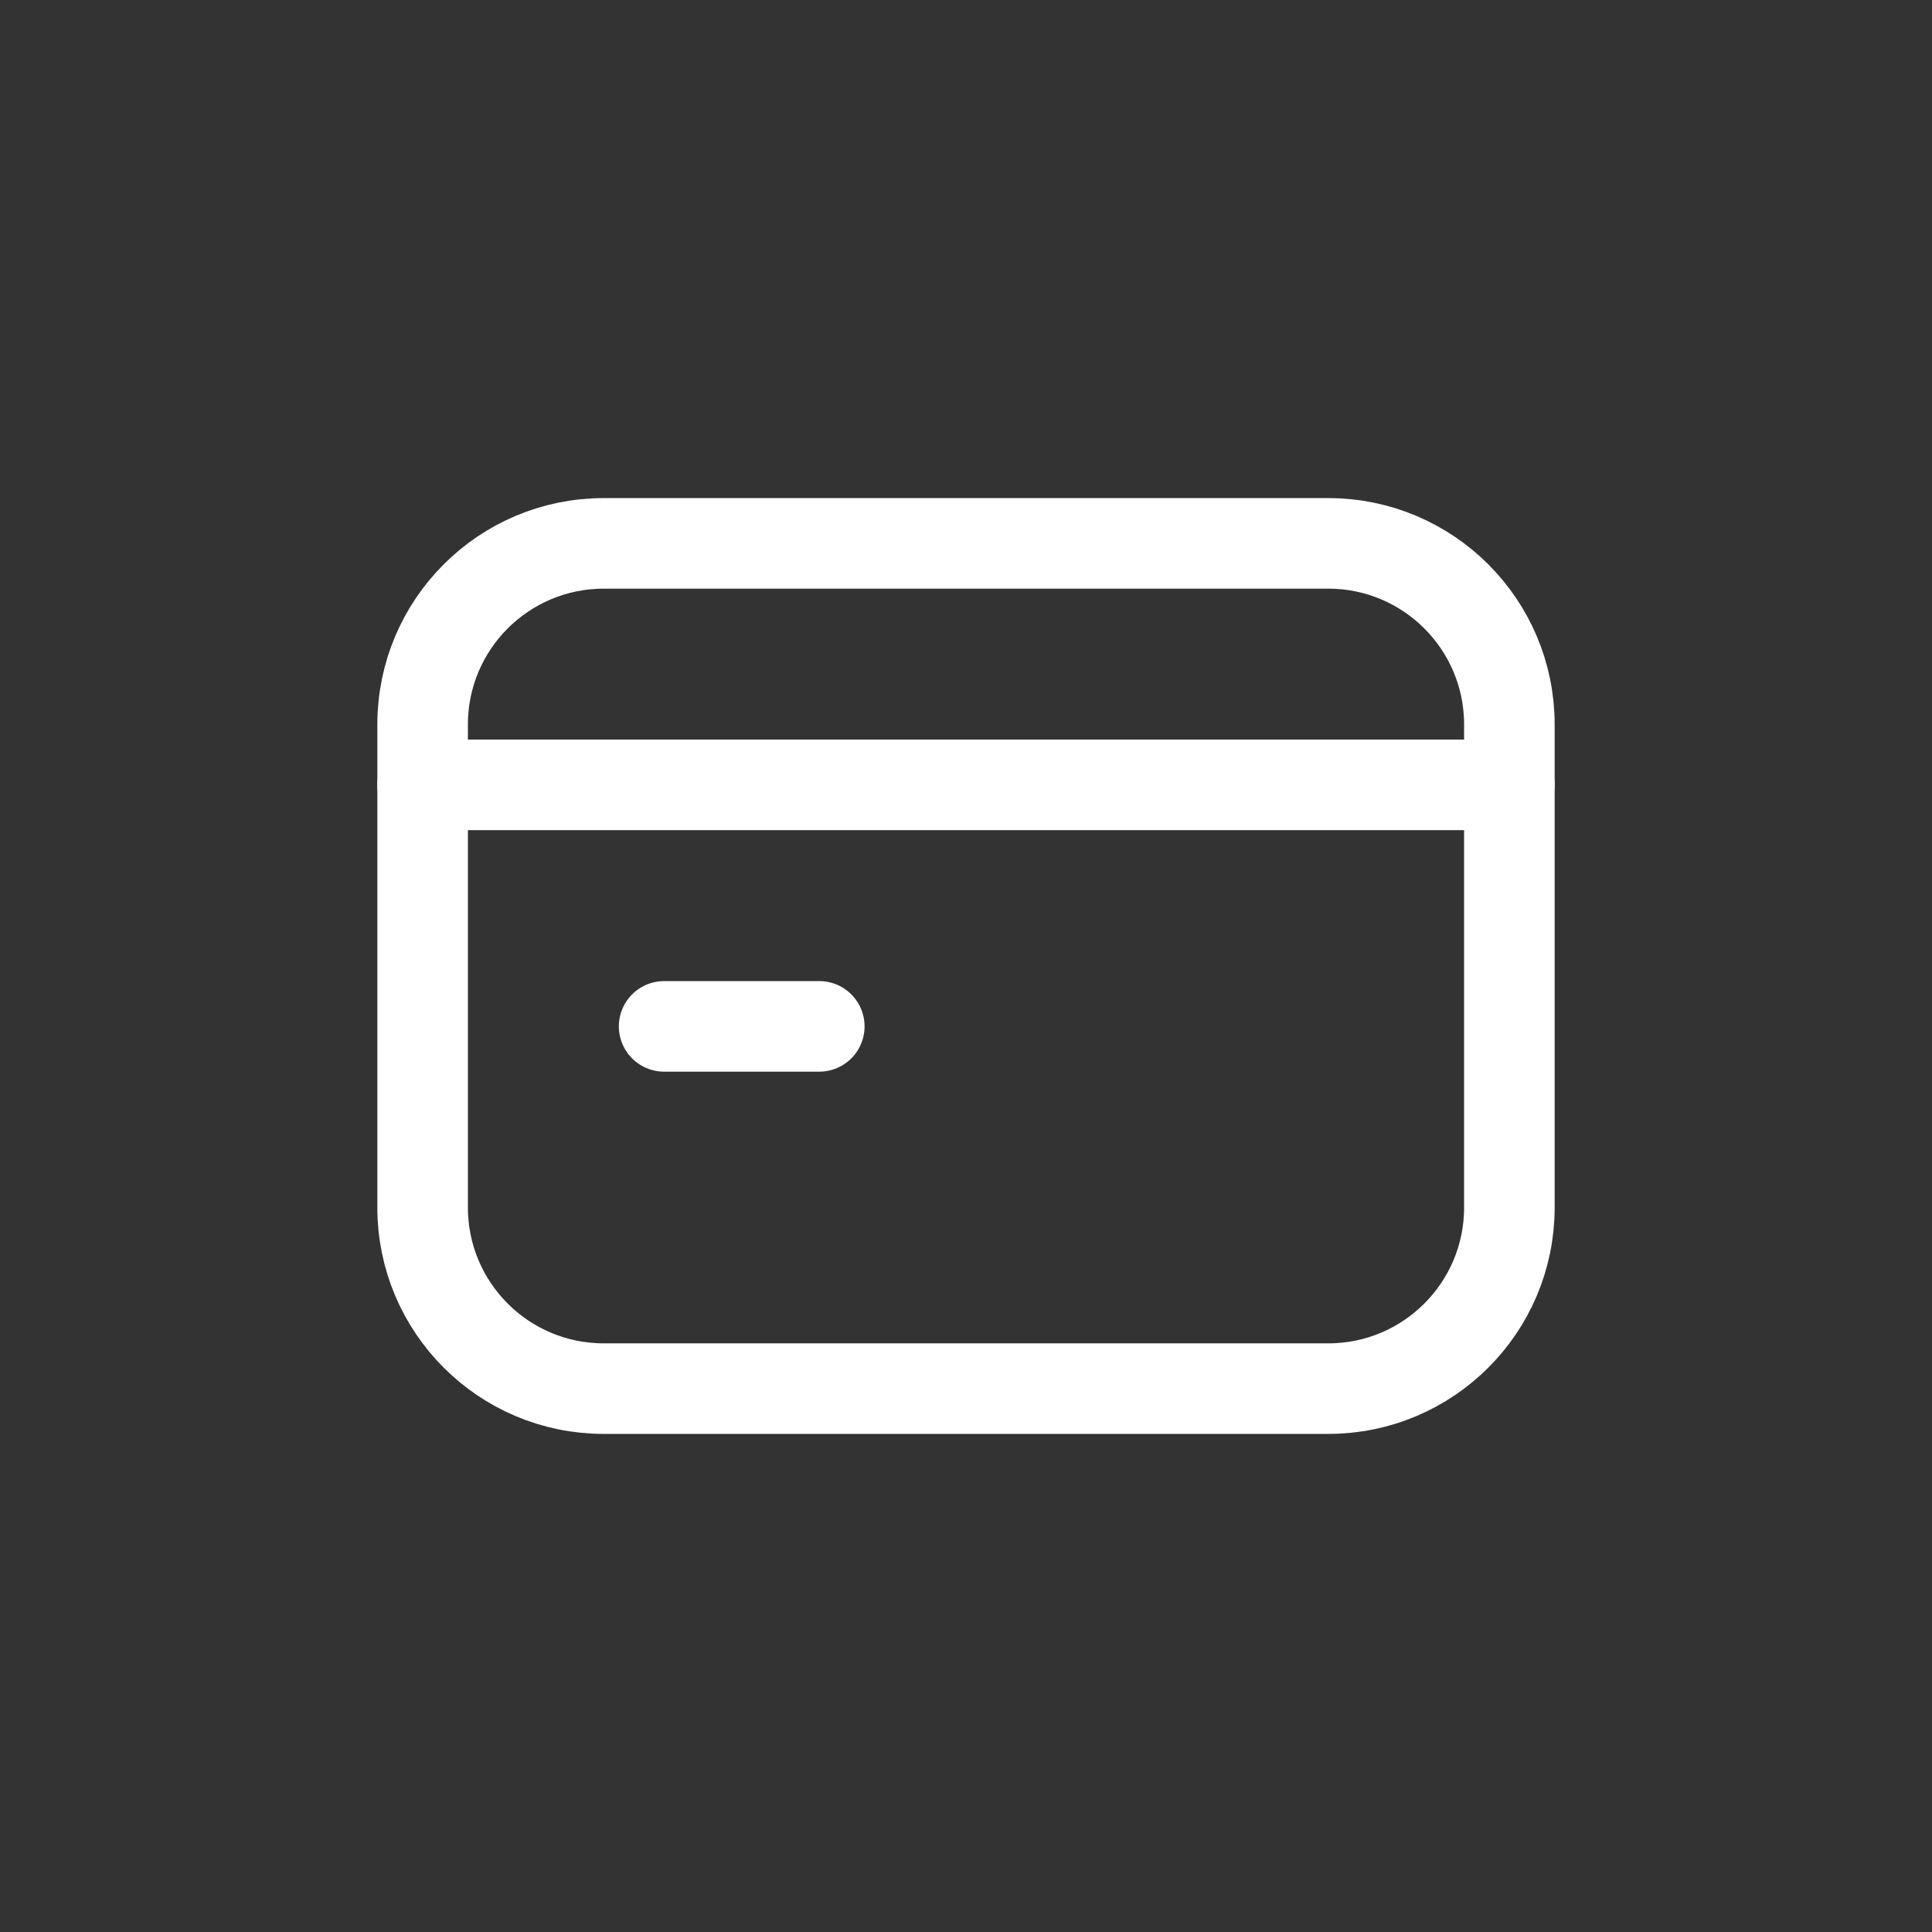 <svg width="32" height="32" viewBox="0 0 32 32" fill="none" xmlns="http://www.w3.org/2000/svg">
<rect x="0" y="0" width="32" height="32" fill="#333333" stroke="none"/>
<path d="M7 13H25" stroke="white" stroke-width="1.5" stroke-linecap="round" stroke-linejoin="round"/>
<path d="M13.57 17H11" stroke="white" stroke-width="1.5" stroke-linecap="round" stroke-linejoin="round"/>
<path fill-rule="evenodd" clip-rule="evenodd" d="M22 23H10C8.343 23 7 21.657 7 20V12C7 10.343 8.343 9 10 9H22C23.657 9 25 10.343 25 12V20C25 21.657 23.657 23 22 23Z" stroke="white" stroke-width="1.5" stroke-linecap="round" stroke-linejoin="round"/>
</svg>
